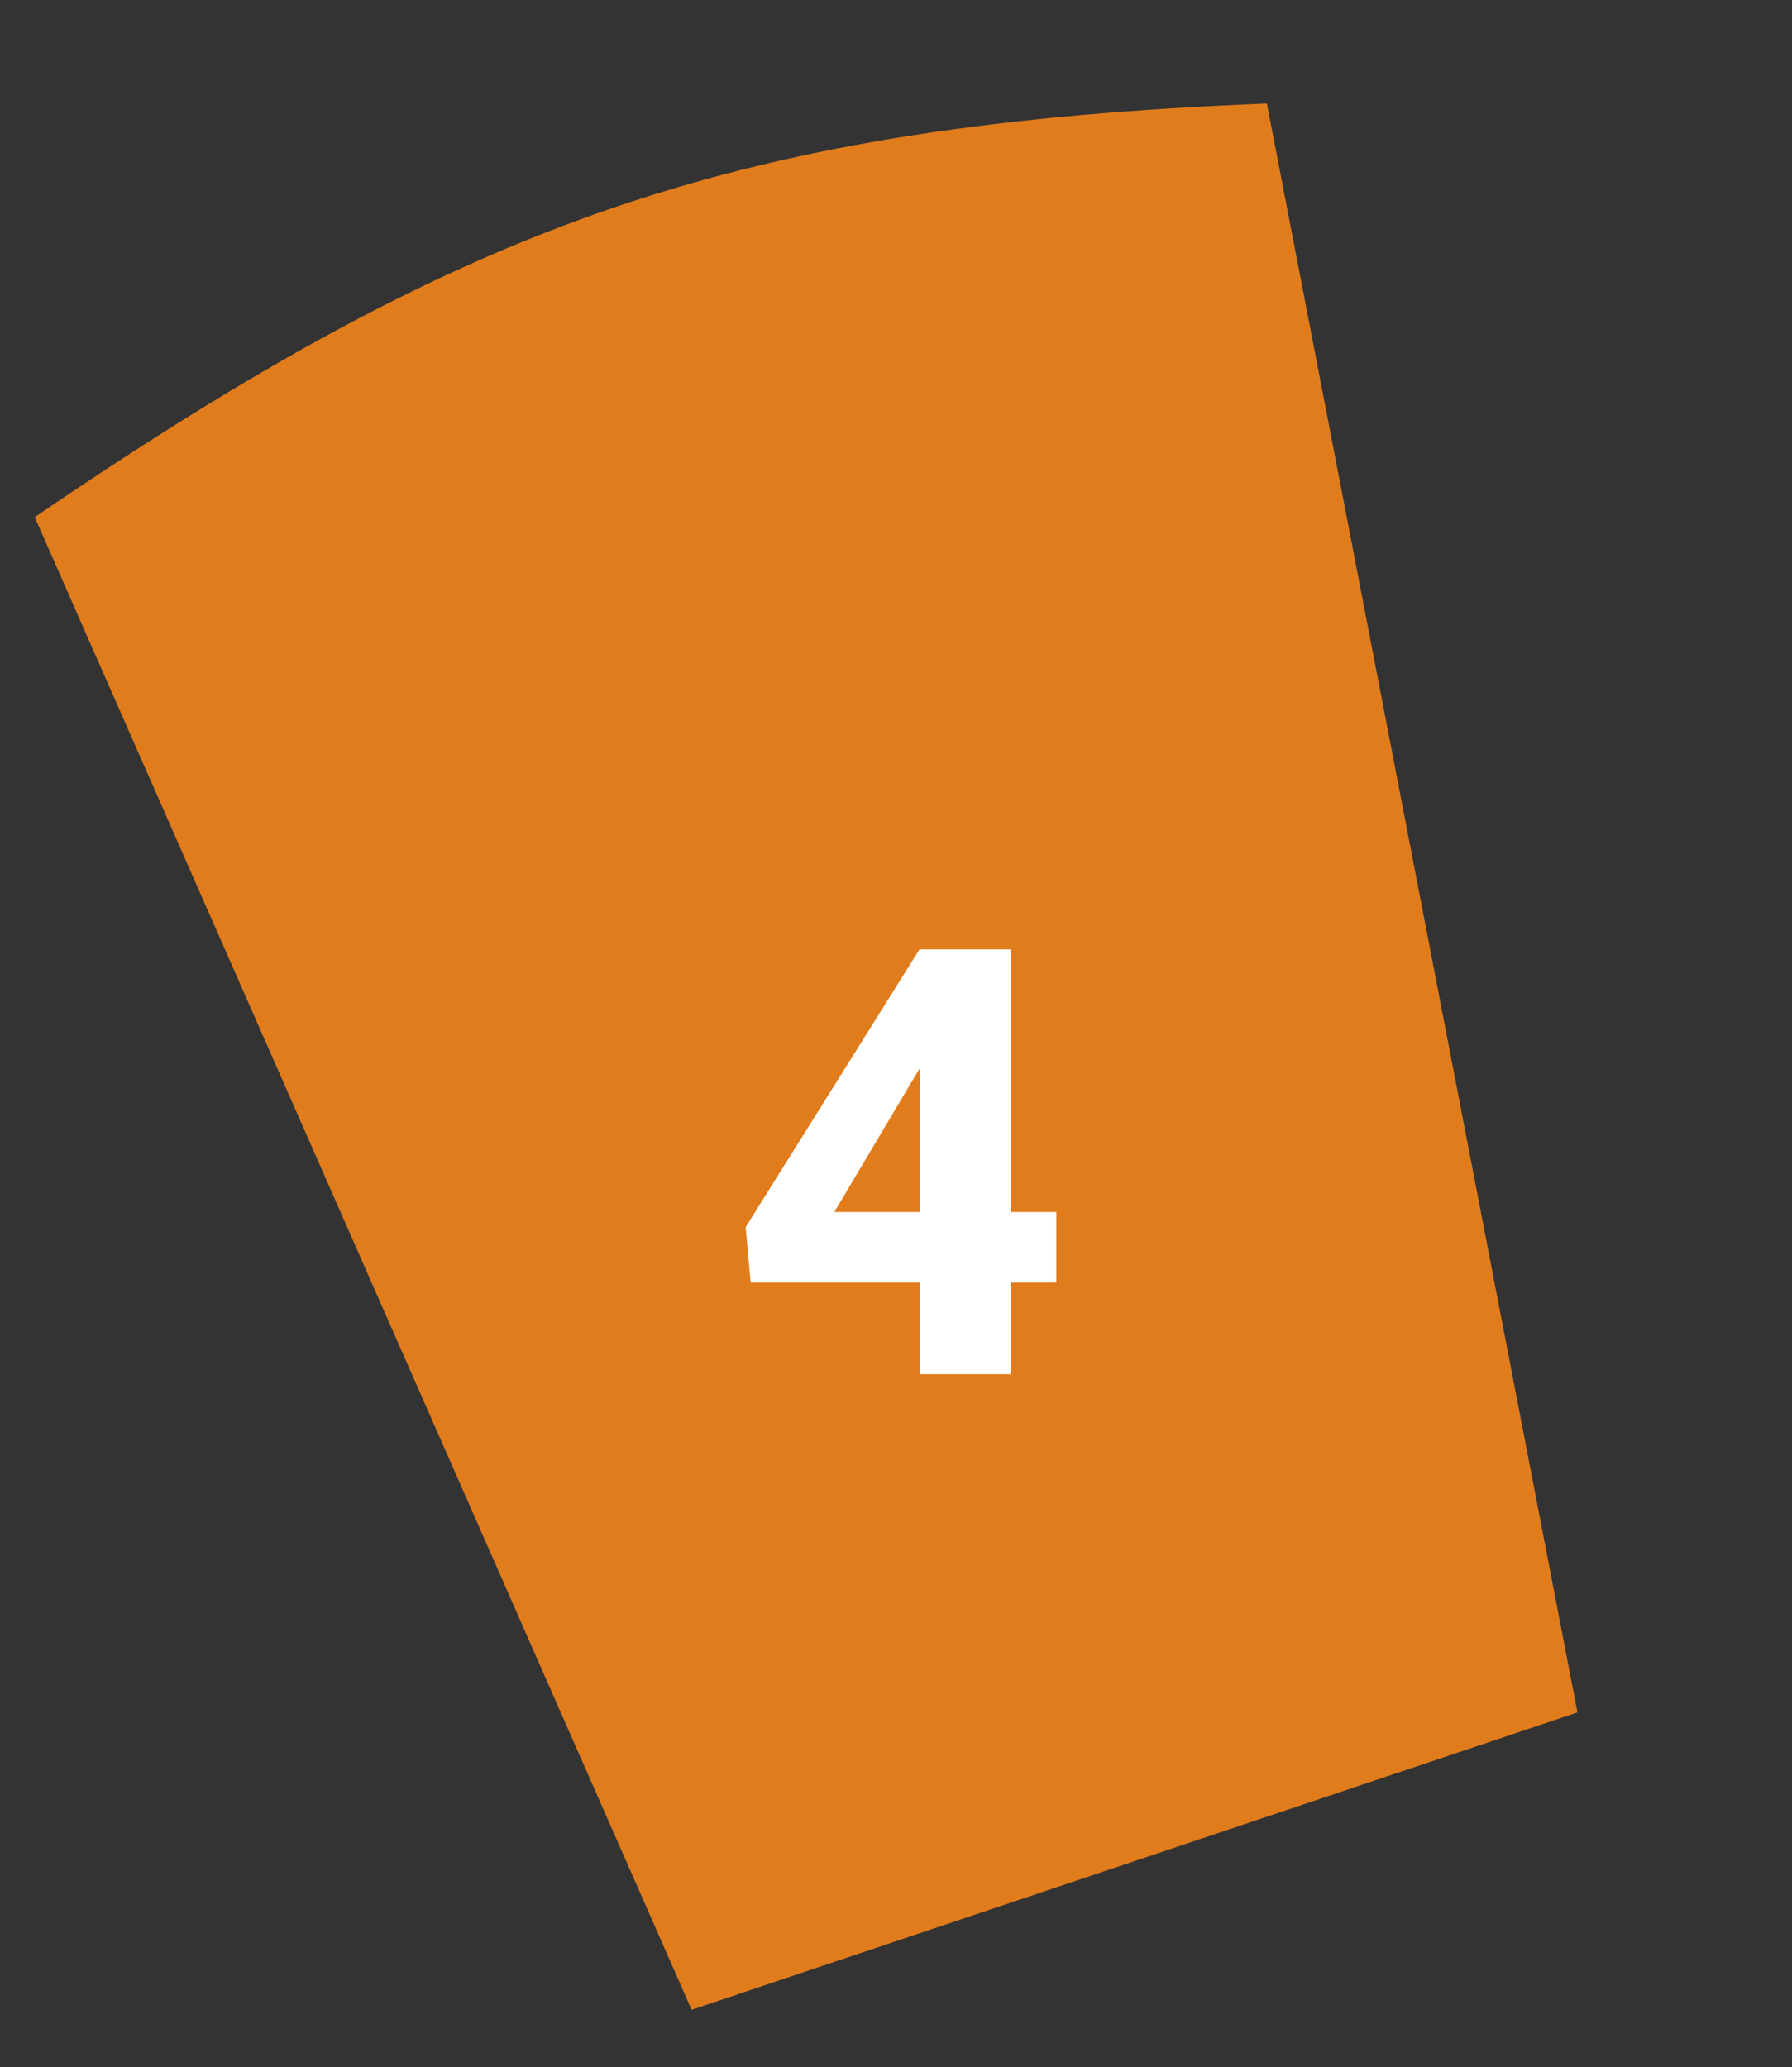 <svg xmlns="http://www.w3.org/2000/svg" width="150" height="173" viewBox="0 0 150 173" fill="none"><rect x="0" y="0" width="150" height="173" fill="#333333" stroke="none"/><path d="M2.907 43.279C39.374 18.407 61.825 10.435 106.045 8.663L132.042 143.305L57.891 168.192L2.907 43.279Z" fill="#E17C1D"></path><path d="M88.417 101.426V107.334H62.831L62.416 102.695L76.967 79.453H82.997L76.454 90.293L69.838 101.426H88.417ZM84.608 79.453V115H76.991V79.453H84.608Z" fill="white"></path></svg>
